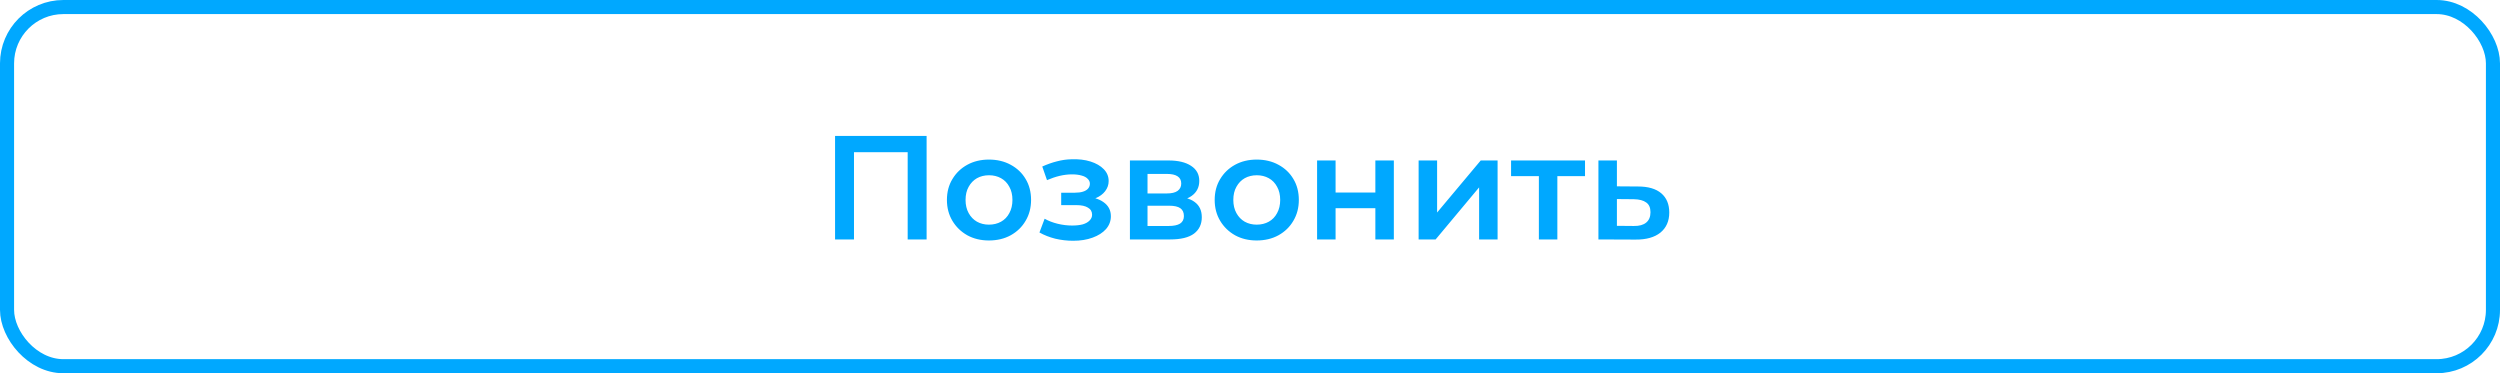 <?xml version="1.0" encoding="UTF-8"?> <svg xmlns="http://www.w3.org/2000/svg" width="355" height="53" viewBox="0 0 355 53" fill="none"> <path d="M118.579 34V19.3H131.578V34H128.89V20.938L129.52 21.61H120.637L121.267 20.938V34H118.579ZM140.427 34.147C139.279 34.147 138.257 33.902 137.361 33.412C136.465 32.908 135.758 32.222 135.24 31.354C134.722 30.486 134.463 29.499 134.463 28.393C134.463 27.273 134.722 26.286 135.24 25.432C135.758 24.564 136.465 23.885 137.361 23.395C138.257 22.905 139.279 22.66 140.427 22.66C141.589 22.66 142.618 22.905 143.514 23.395C144.424 23.885 145.131 24.557 145.635 25.411C146.153 26.265 146.412 27.259 146.412 28.393C146.412 29.499 146.153 30.486 145.635 31.354C145.131 32.222 144.424 32.908 143.514 33.412C142.618 33.902 141.589 34.147 140.427 34.147ZM140.427 31.9C141.071 31.9 141.645 31.76 142.149 31.48C142.653 31.2 143.045 30.794 143.325 30.262C143.619 29.73 143.766 29.107 143.766 28.393C143.766 27.665 143.619 27.042 143.325 26.524C143.045 25.992 142.653 25.586 142.149 25.306C141.645 25.026 141.078 24.886 140.448 24.886C139.804 24.886 139.23 25.026 138.726 25.306C138.236 25.586 137.844 25.992 137.55 26.524C137.256 27.042 137.109 27.665 137.109 28.393C137.109 29.107 137.256 29.73 137.55 30.262C137.844 30.794 138.236 31.2 138.726 31.48C139.23 31.76 139.797 31.9 140.427 31.9ZM152.39 34.189C153.426 34.189 154.343 34.042 155.141 33.748C155.953 33.454 156.59 33.048 157.052 32.53C157.514 31.998 157.745 31.389 157.745 30.703C157.745 29.849 157.388 29.177 156.674 28.687C155.96 28.183 154.98 27.931 153.734 27.931L153.65 28.498C154.378 28.498 155.022 28.379 155.582 28.141C156.156 27.903 156.604 27.574 156.926 27.154C157.262 26.72 157.43 26.237 157.43 25.705C157.43 25.061 157.199 24.501 156.737 24.025C156.275 23.549 155.645 23.185 154.847 22.933C154.049 22.681 153.139 22.576 152.117 22.618C151.445 22.632 150.766 22.73 150.08 22.912C149.408 23.08 148.715 23.325 148.001 23.647L148.673 25.579C149.289 25.313 149.891 25.11 150.479 24.97C151.081 24.83 151.662 24.76 152.222 24.76C152.754 24.76 153.209 24.816 153.587 24.928C153.965 25.026 154.252 25.18 154.448 25.39C154.658 25.586 154.763 25.817 154.763 26.083C154.763 26.349 154.679 26.58 154.511 26.776C154.343 26.972 154.098 27.119 153.776 27.217C153.468 27.315 153.09 27.364 152.642 27.364H150.689V29.128H152.852C153.566 29.128 154.112 29.247 154.49 29.485C154.882 29.709 155.078 30.045 155.078 30.493C155.078 30.801 154.959 31.074 154.721 31.312C154.497 31.55 154.175 31.732 153.755 31.858C153.335 31.97 152.831 32.026 152.243 32.026C151.557 32.026 150.871 31.942 150.185 31.774C149.499 31.606 148.883 31.368 148.337 31.06L147.602 33.013C148.274 33.391 149.023 33.685 149.849 33.895C150.689 34.091 151.536 34.189 152.39 34.189ZM160.449 34V22.786H165.93C167.288 22.786 168.352 23.038 169.122 23.542C169.906 24.046 170.298 24.76 170.298 25.684C170.298 26.594 169.934 27.308 169.206 27.826C168.478 28.33 167.512 28.582 166.308 28.582L166.623 27.931C167.981 27.931 168.989 28.183 169.647 28.687C170.319 29.177 170.655 29.898 170.655 30.85C170.655 31.844 170.284 32.621 169.542 33.181C168.8 33.727 167.673 34 166.161 34H160.449ZM162.948 32.089H165.951C166.665 32.089 167.204 31.977 167.568 31.753C167.932 31.515 168.114 31.158 168.114 30.682C168.114 30.178 167.946 29.807 167.61 29.569C167.274 29.331 166.749 29.212 166.035 29.212H162.948V32.089ZM162.948 27.469H165.699C166.371 27.469 166.875 27.35 167.211 27.112C167.561 26.86 167.736 26.51 167.736 26.062C167.736 25.6 167.561 25.257 167.211 25.033C166.875 24.809 166.371 24.697 165.699 24.697H162.948V27.469ZM178.449 34.147C177.301 34.147 176.279 33.902 175.383 33.412C174.487 32.908 173.78 32.222 173.262 31.354C172.744 30.486 172.485 29.499 172.485 28.393C172.485 27.273 172.744 26.286 173.262 25.432C173.78 24.564 174.487 23.885 175.383 23.395C176.279 22.905 177.301 22.66 178.449 22.66C179.611 22.66 180.64 22.905 181.536 23.395C182.446 23.885 183.153 24.557 183.657 25.411C184.175 26.265 184.434 27.259 184.434 28.393C184.434 29.499 184.175 30.486 183.657 31.354C183.153 32.222 182.446 32.908 181.536 33.412C180.64 33.902 179.611 34.147 178.449 34.147ZM178.449 31.9C179.093 31.9 179.667 31.76 180.171 31.48C180.675 31.2 181.067 30.794 181.347 30.262C181.641 29.73 181.788 29.107 181.788 28.393C181.788 27.665 181.641 27.042 181.347 26.524C181.067 25.992 180.675 25.586 180.171 25.306C179.667 25.026 179.1 24.886 178.47 24.886C177.826 24.886 177.252 25.026 176.748 25.306C176.258 25.586 175.866 25.992 175.572 26.524C175.278 27.042 175.131 27.665 175.131 28.393C175.131 29.107 175.278 29.73 175.572 30.262C175.866 30.794 176.258 31.2 176.748 31.48C177.252 31.76 177.819 31.9 178.449 31.9ZM187.027 34V22.786H189.652V27.343H195.301V22.786H197.926V34H195.301V29.569H189.652V34H187.027ZM201.444 34V22.786H204.069V30.178L210.264 22.786H212.658V34H210.033V26.608L203.859 34H201.444ZM218.52 34V24.382L219.129 25.012H214.572V22.786H225.072V25.012H220.536L221.145 24.382V34H218.52ZM232.604 26.482C234.046 26.482 235.145 26.804 235.901 27.448C236.657 28.092 237.035 29.002 237.035 30.178C237.035 31.396 236.615 32.348 235.775 33.034C234.935 33.706 233.752 34.035 232.226 34.021L226.976 34V22.786H229.601V26.461L232.604 26.482ZM231.995 32.089C232.765 32.103 233.353 31.942 233.759 31.606C234.165 31.27 234.368 30.78 234.368 30.136C234.368 29.492 234.165 29.03 233.759 28.75C233.367 28.456 232.779 28.302 231.995 28.288L229.601 28.267V32.068L231.995 32.089Z" fill="#00A8FF"></path> <rect x="1" y="1" width="353" height="51" rx="8" stroke="#00A8FF" stroke-width="2"></rect> </svg> 